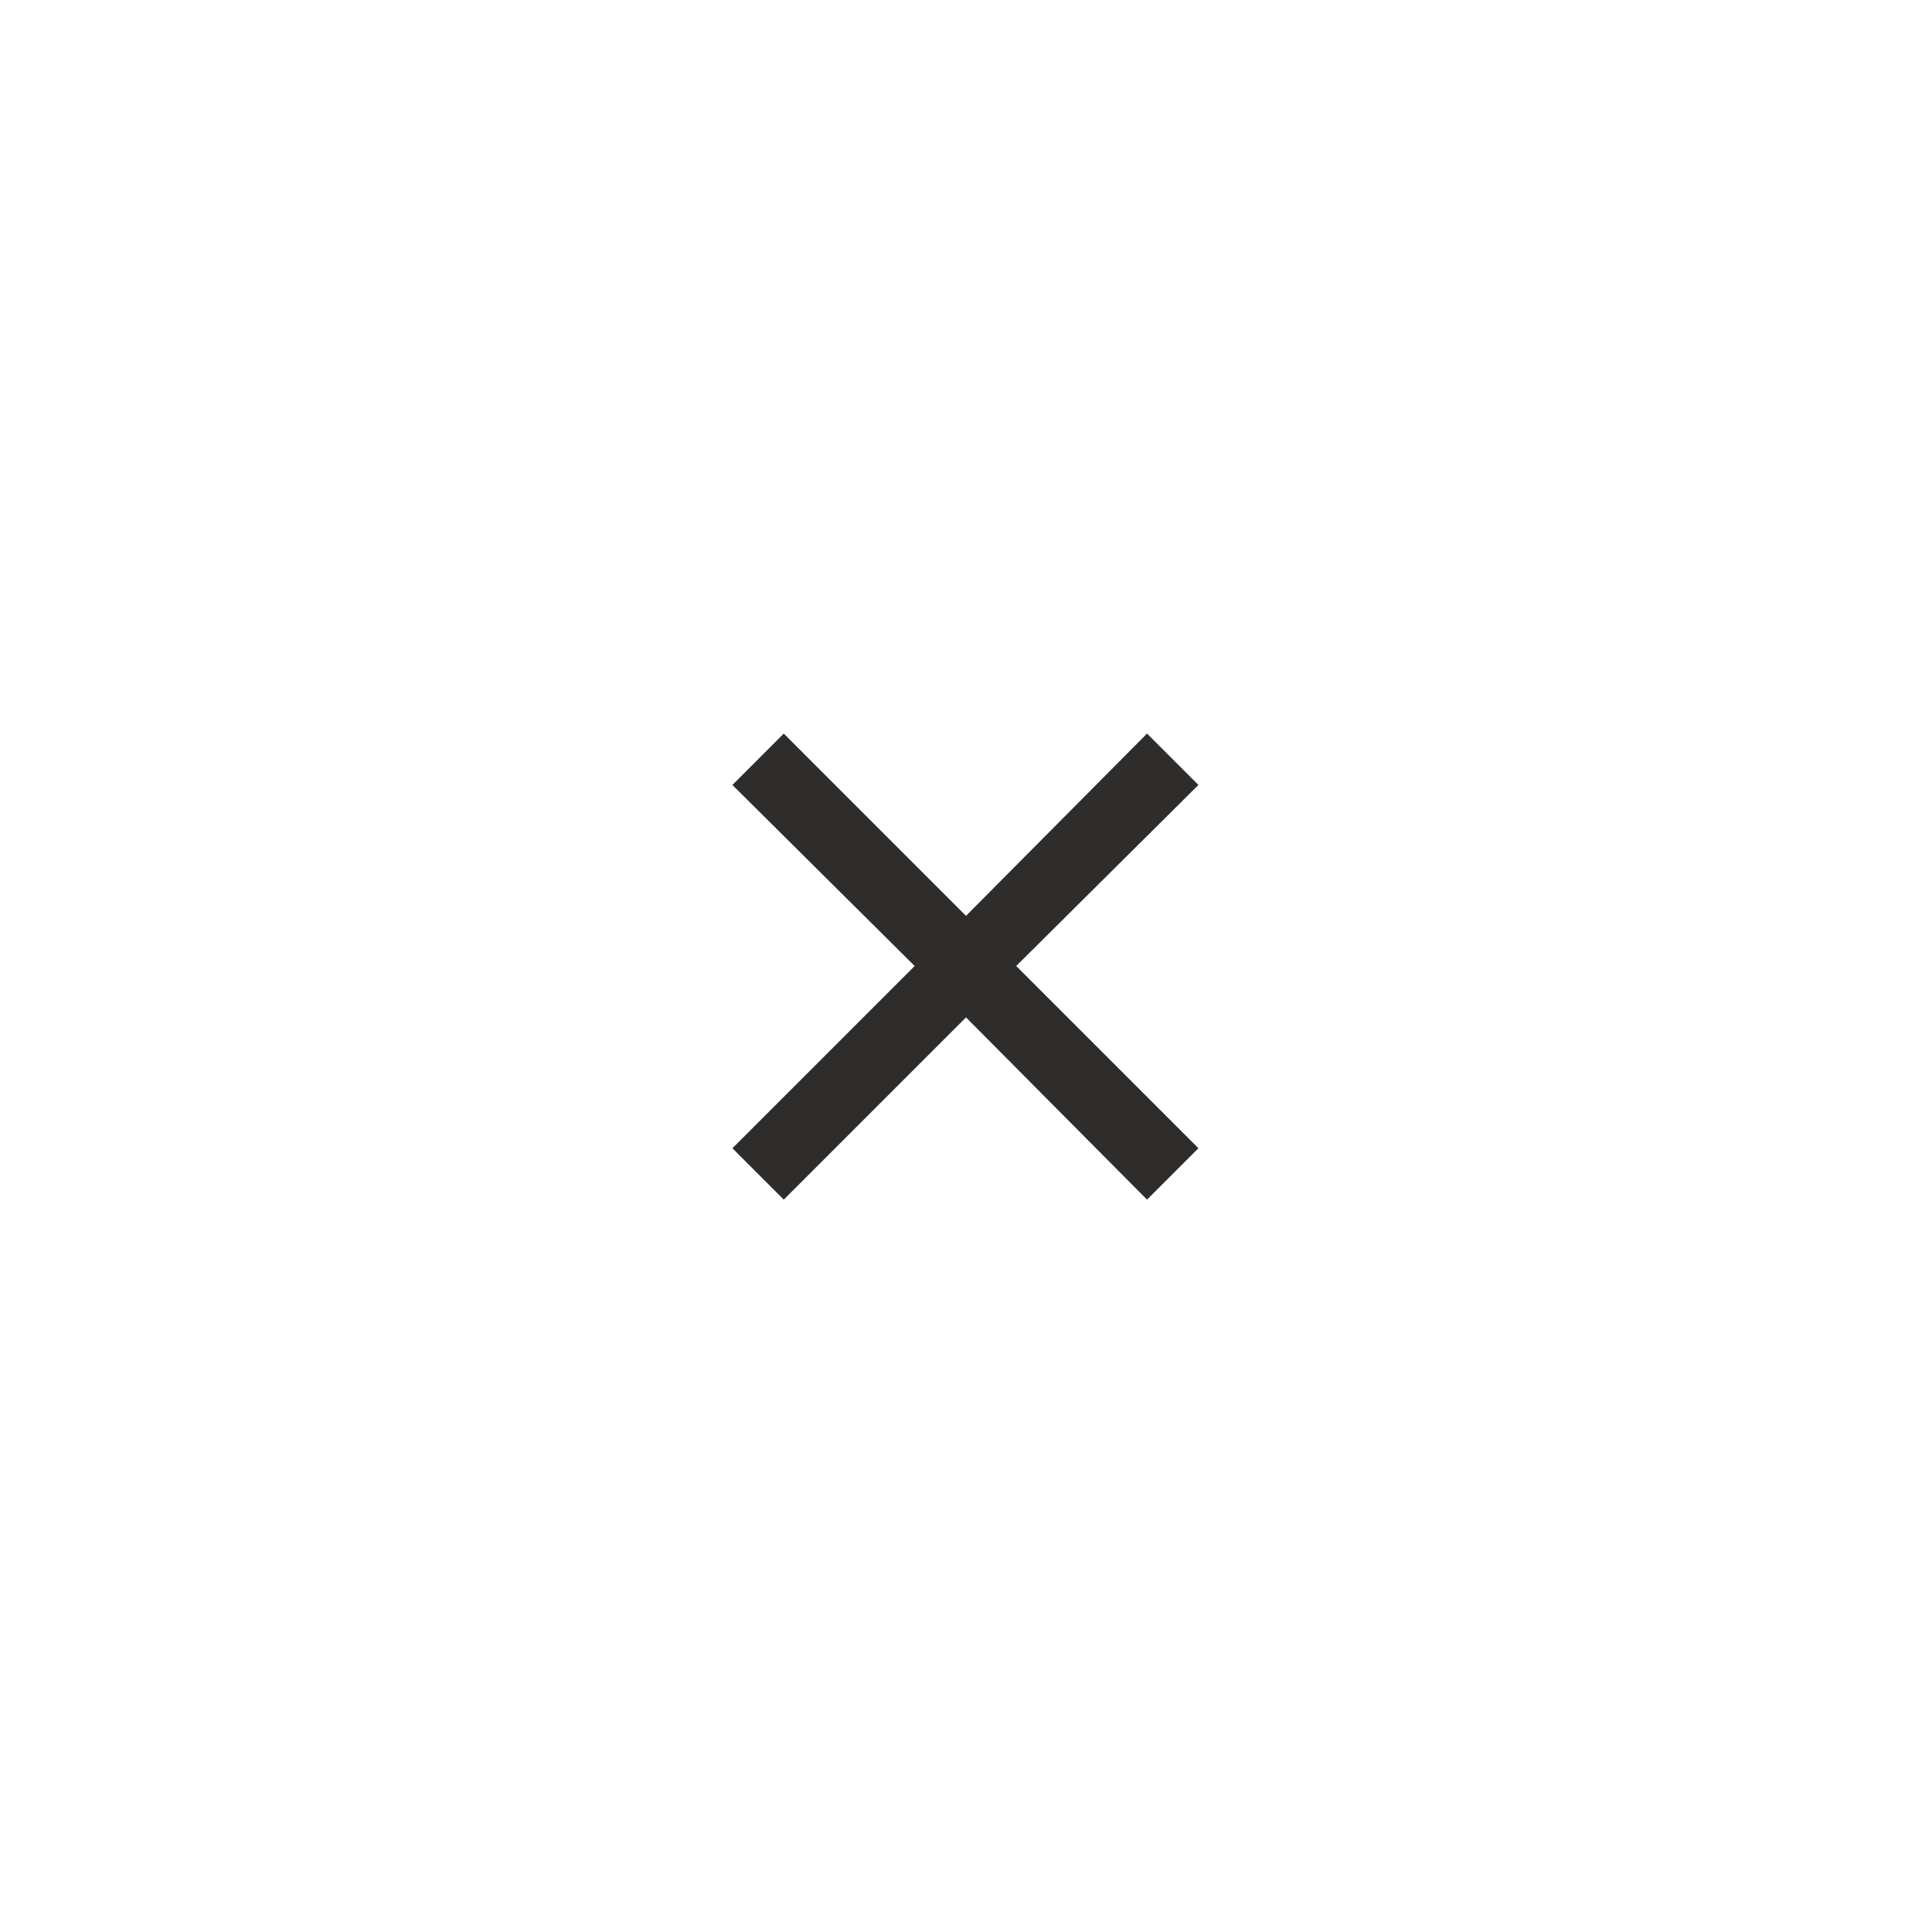 <?xml version="1.0" encoding="UTF-8"?> <svg xmlns="http://www.w3.org/2000/svg" width="40" height="40" viewBox="0 0 40 40" fill="none"><rect width="40" height="40" fill="white"></rect><mask id="mask0_344_1061" style="mask-type:alpha" maskUnits="userSpaceOnUse" x="8" y="8" width="24" height="24"><rect x="8" y="8" width="24" height="24" fill="#D9D9D9"></rect></mask><g mask="url(#mask0_344_1061)"><path d="M16.227 24.837L15.164 23.773L18.937 20L15.164 16.252L16.227 15.188L20 18.962L23.748 15.188L24.812 16.252L21.039 20L24.812 23.773L23.748 24.837L20 21.064L16.227 24.837Z" fill="#2E2D2C"></path></g></svg> 